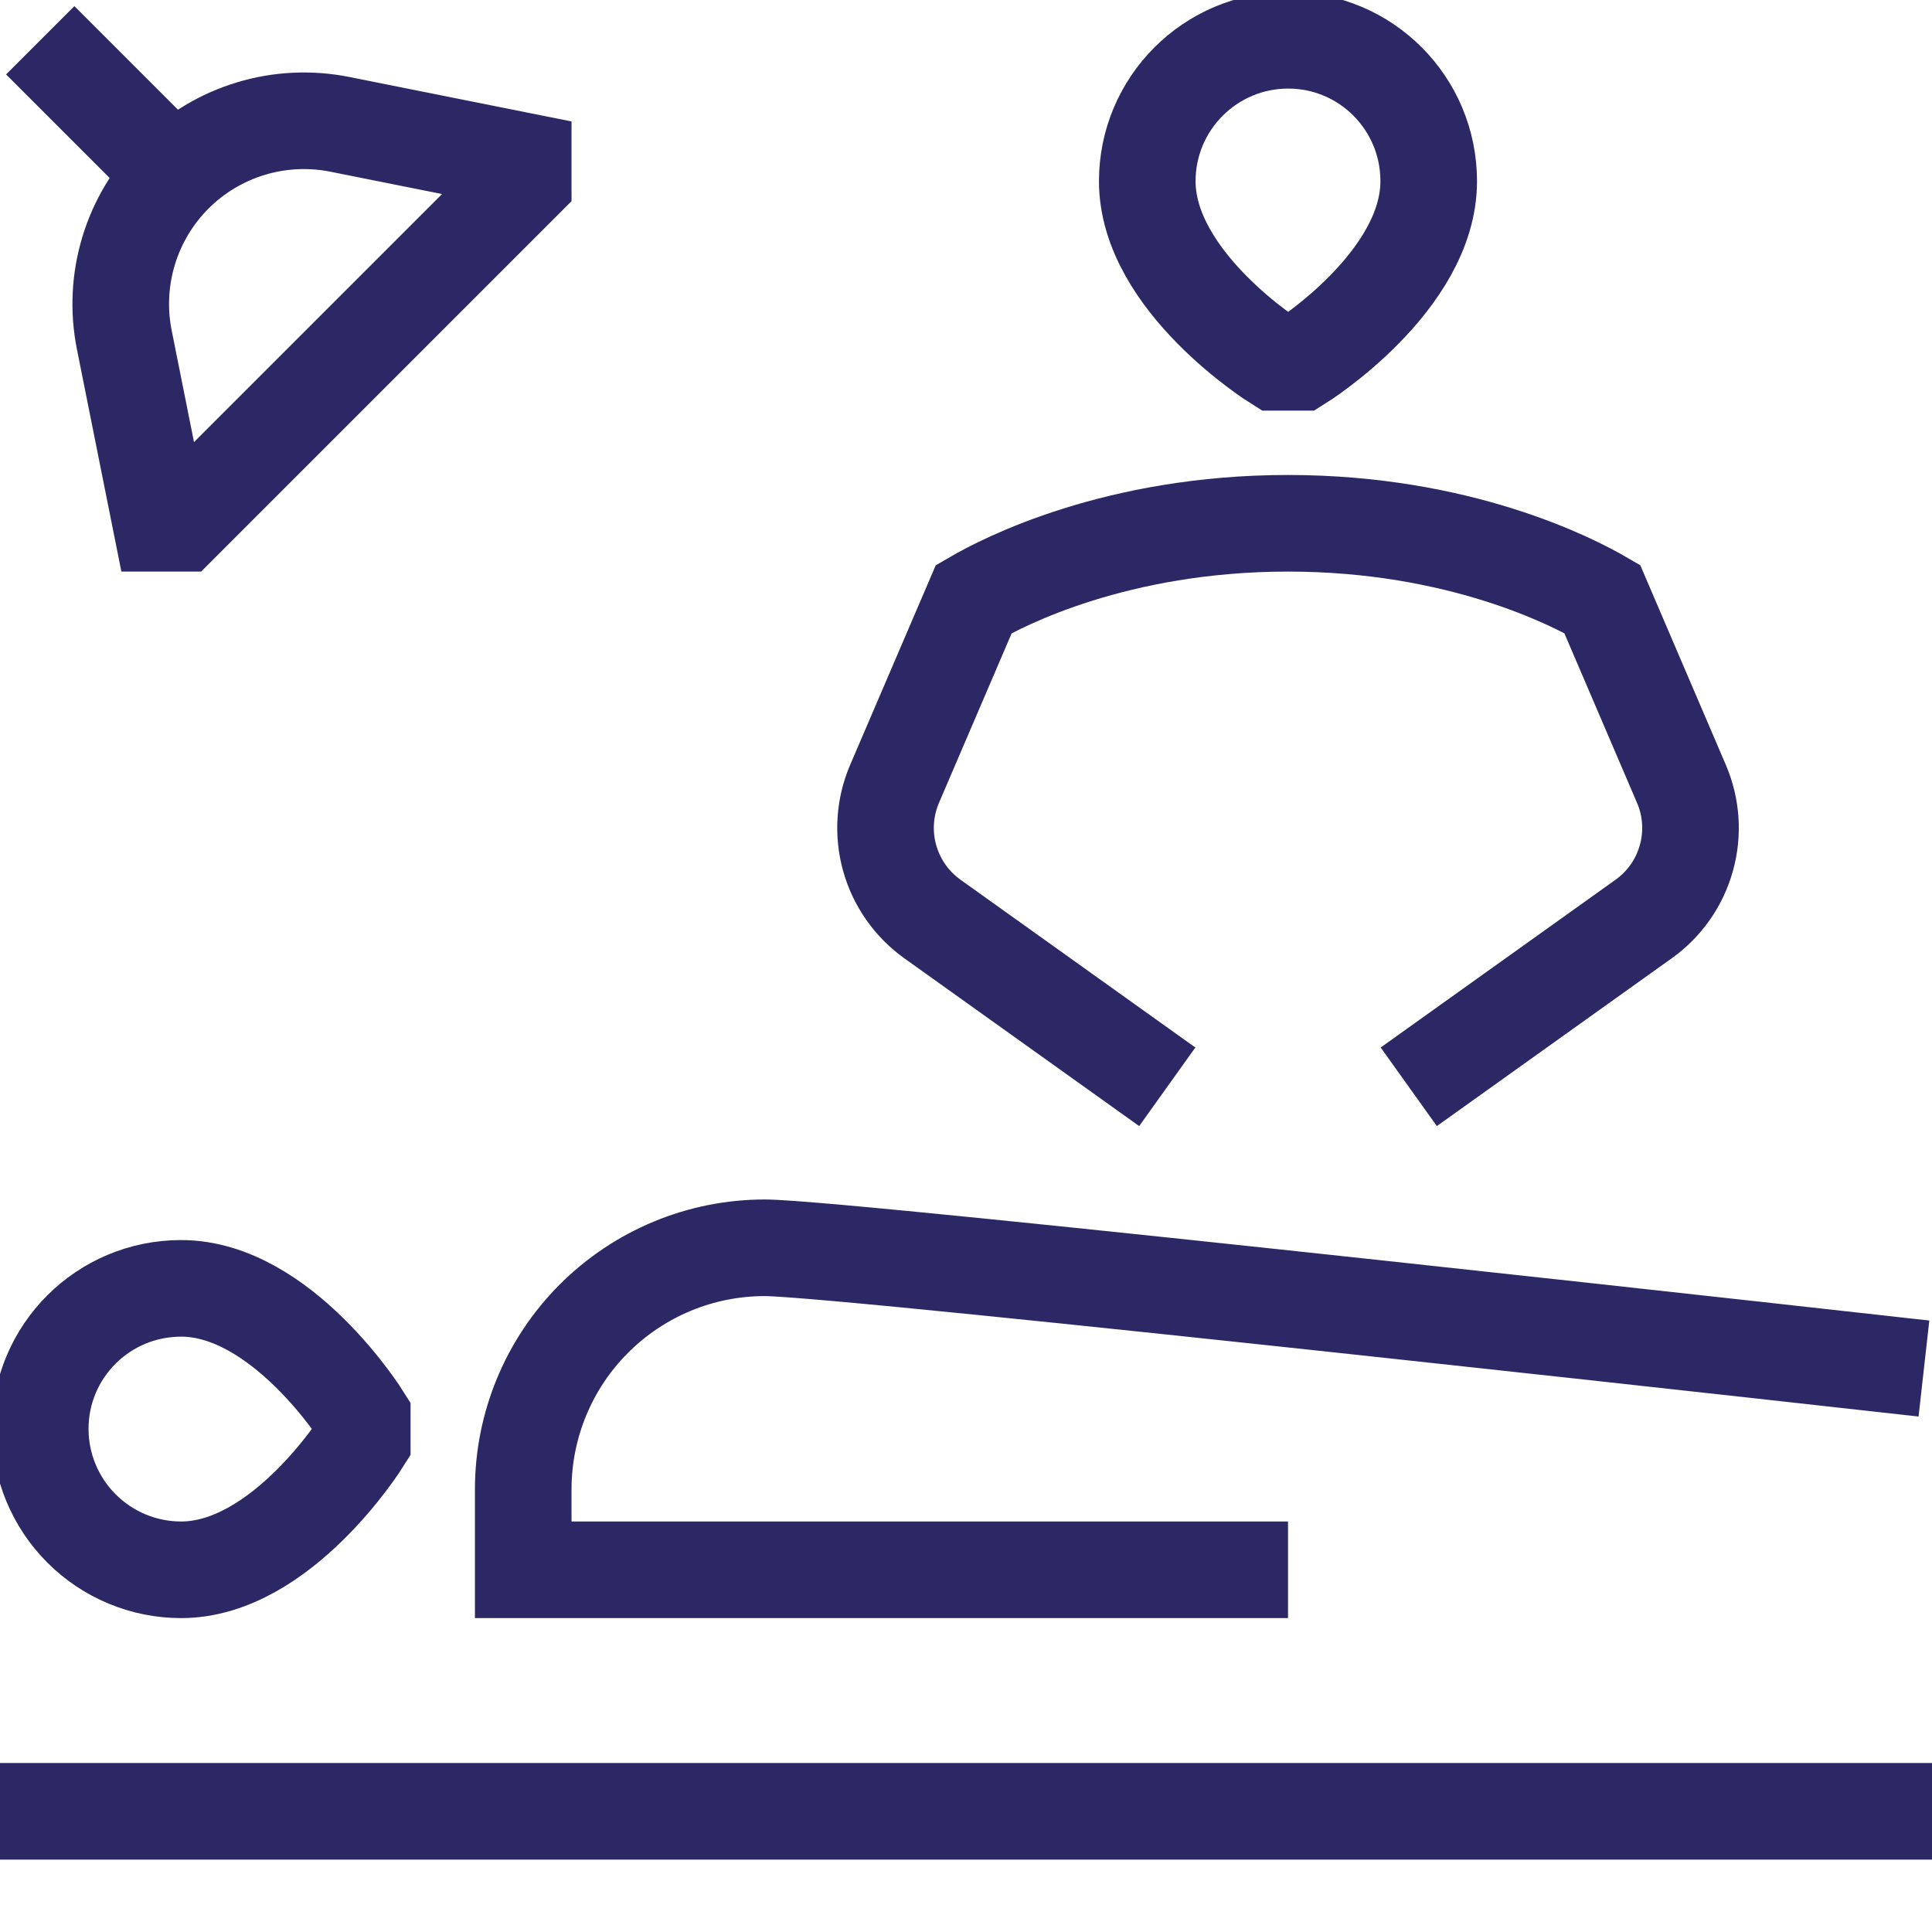 <svg width="40" height="40" viewBox="0 0 40 40" fill="none" xmlns="http://www.w3.org/2000/svg">
<g clip-path="url(#clip0_5511_1362)">
<path d="M26.667 32.501H10.833V30.834C10.833 29.508 11.36 28.236 12.298 27.299C13.236 26.361 14.507 25.834 15.833 25.834C17.5 25.834 39.833 28.334 39.833 28.334M0 37.501H40M24.167 22.501L19.303 19.026C18.874 18.719 18.562 18.274 18.42 17.766C18.277 17.258 18.313 16.716 18.52 16.231L20.162 12.402C20.777 12.044 23.117 10.834 26.667 10.834C30.217 10.834 32.557 12.044 33.172 12.401L34.813 16.231C35.021 16.716 35.057 17.258 34.914 17.767C34.772 18.276 34.46 18.72 34.03 19.027L29.167 22.501M0.833 0.834L3.61 3.611M3.61 3.611C3.169 4.052 2.844 4.595 2.663 5.192C2.482 5.789 2.451 6.422 2.573 7.034L3.333 10.834H3.75L10.833 3.751V3.334L7.035 2.574C6.423 2.452 5.79 2.482 5.193 2.663C4.596 2.844 4.051 3.169 3.61 3.611ZM7.5 29.834C7.5 29.834 5.833 32.501 3.75 32.501C2.976 32.501 2.235 32.193 1.688 31.646C1.141 31.099 0.833 30.358 0.833 29.584C0.833 27.974 2.138 26.674 3.75 26.674C5.833 26.674 7.5 29.334 7.5 29.334V29.834ZM26.42 7.501C26.42 7.501 23.753 5.834 23.753 3.751C23.753 2.141 25.06 0.834 26.67 0.834C28.282 0.834 29.58 2.141 29.58 3.751C29.58 5.834 26.92 7.501 26.92 7.501H26.42Z" stroke="#2B2865" stroke-width="2"/>
</g>
<defs>
<clipPath id="clip0_5511_1362">
<rect width="40" height="40" fill="white"/>
</clipPath>
</defs>
</svg>

